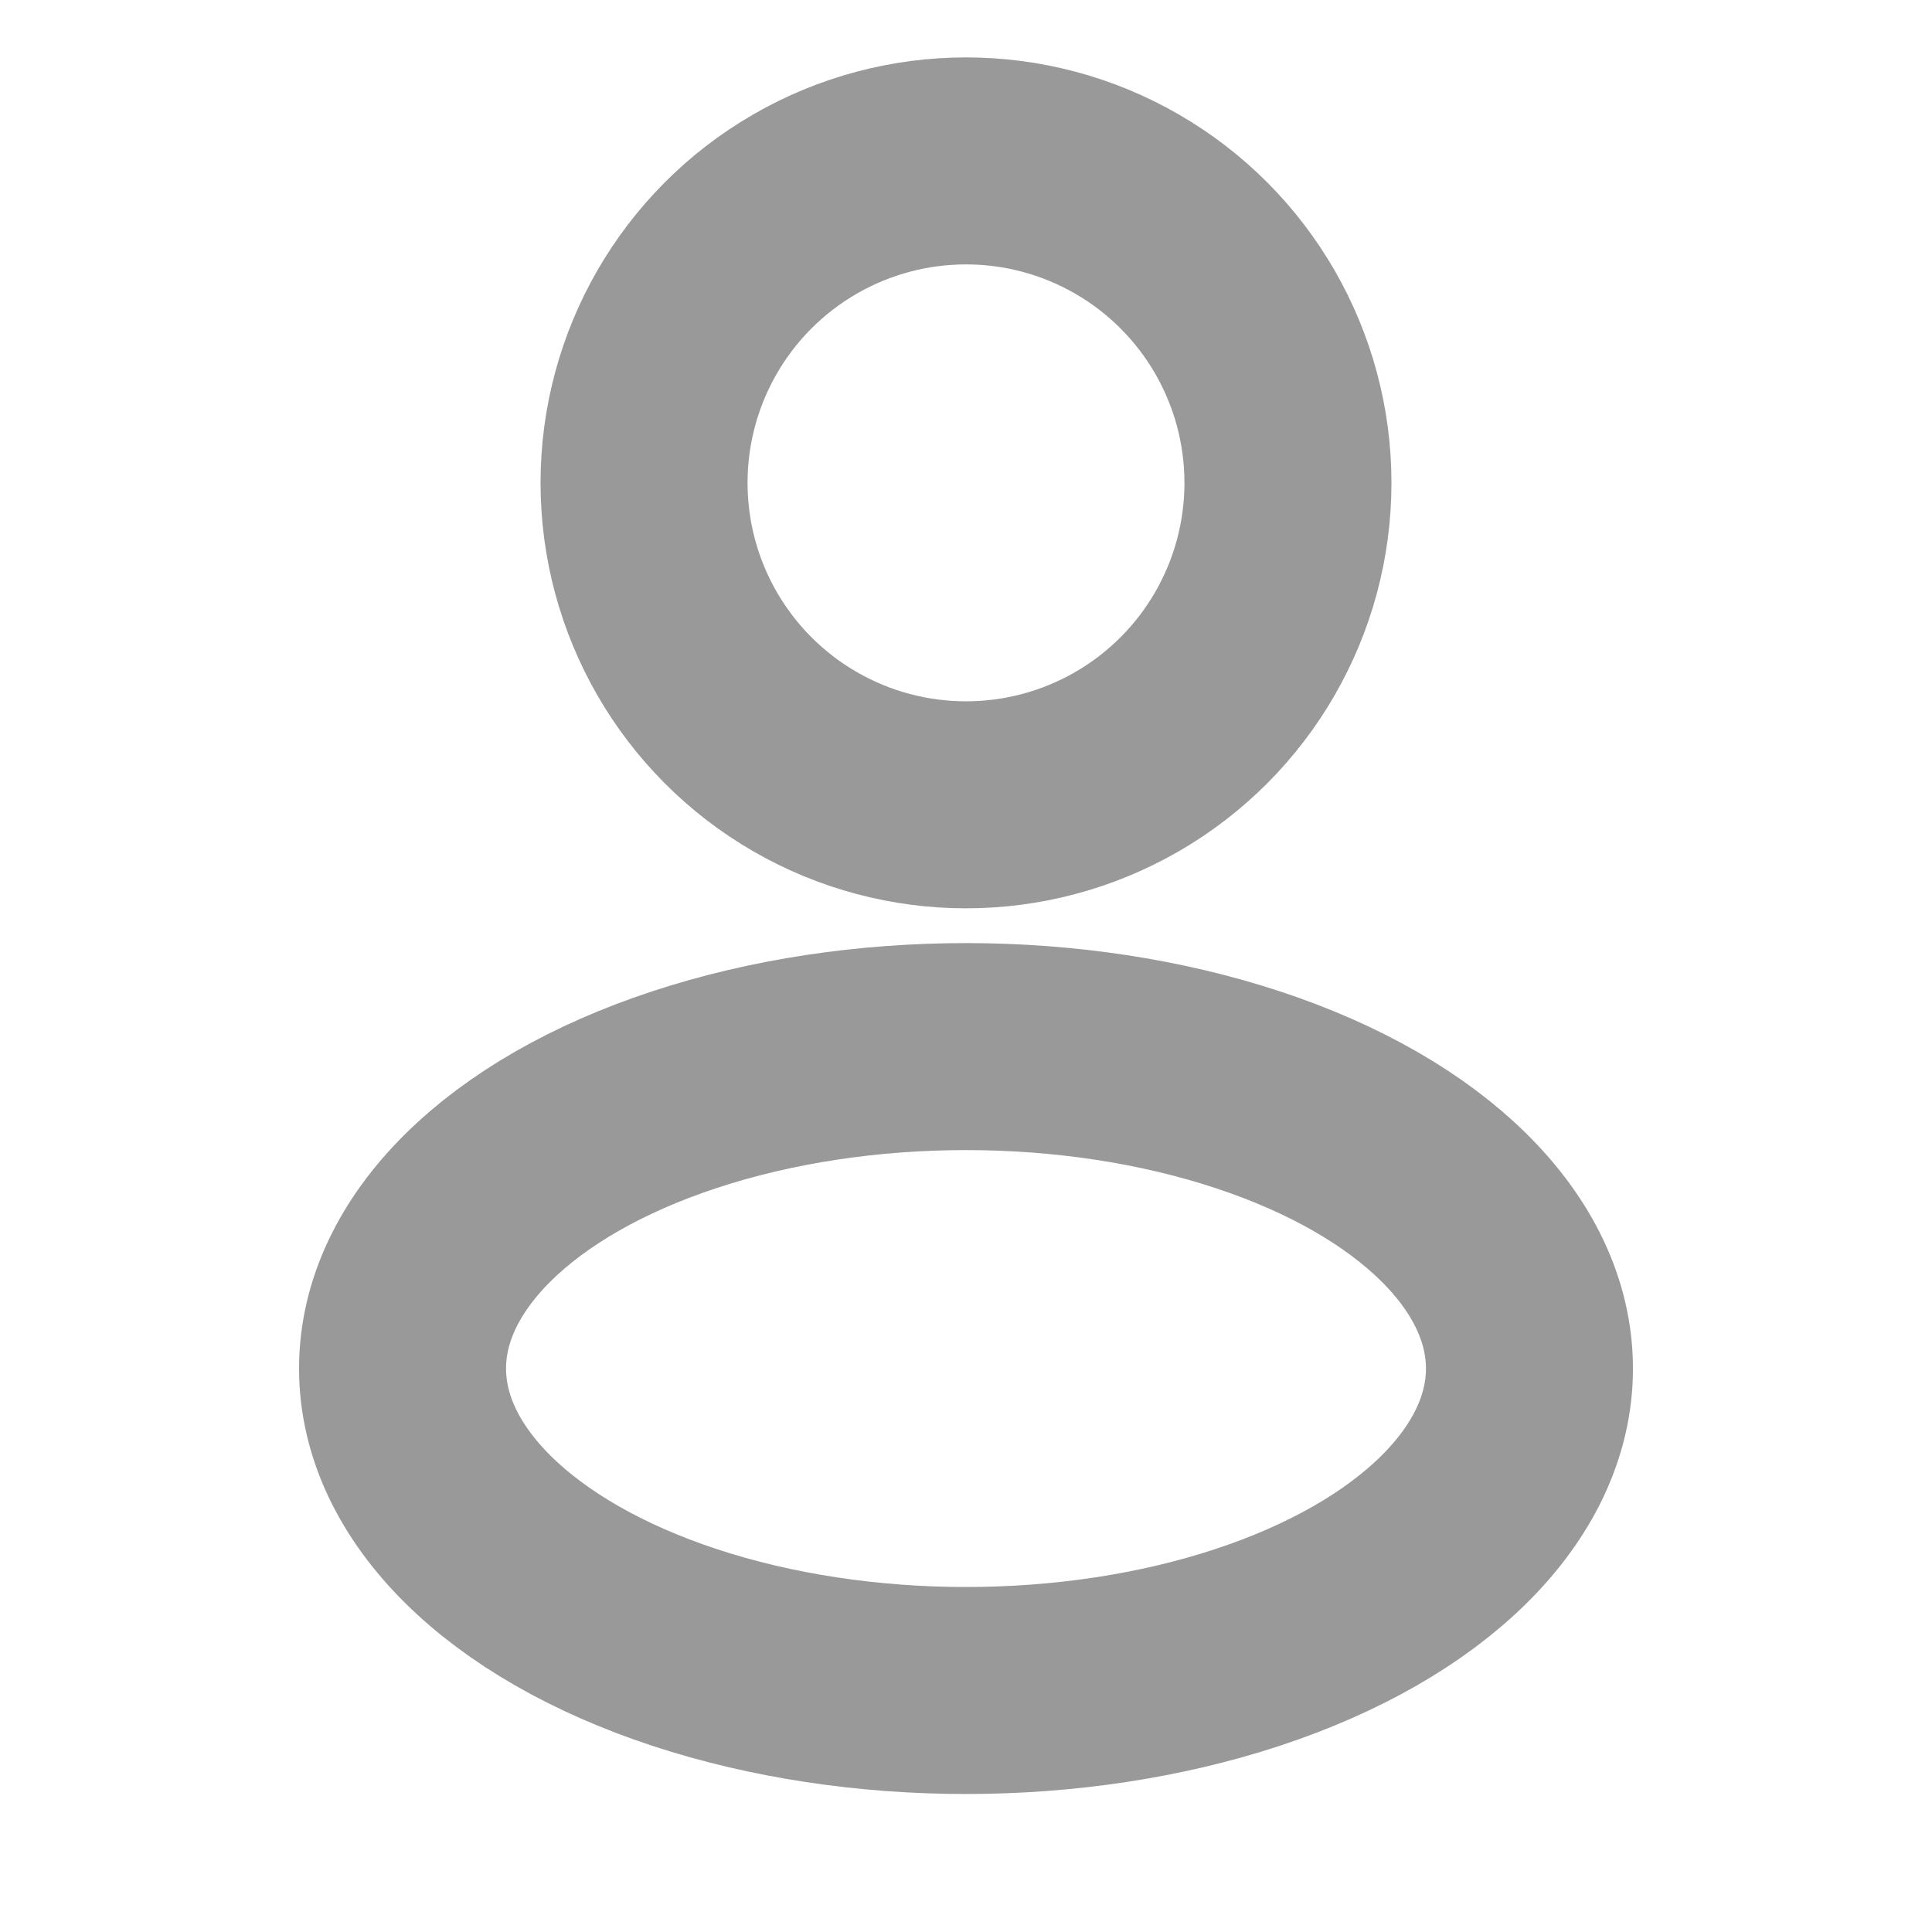 <svg width="14" height="14" viewBox="0 0 14 14" fill="none" xmlns="http://www.w3.org/2000/svg">
<ellipse cx="7" cy="3.499" rx="2.333" ry="2.333" stroke="#999999" stroke-width="1.5"/>
<ellipse cx="7" cy="9.917" rx="4.083" ry="2.333" stroke="#999999" stroke-width="1.5"/>
</svg>
